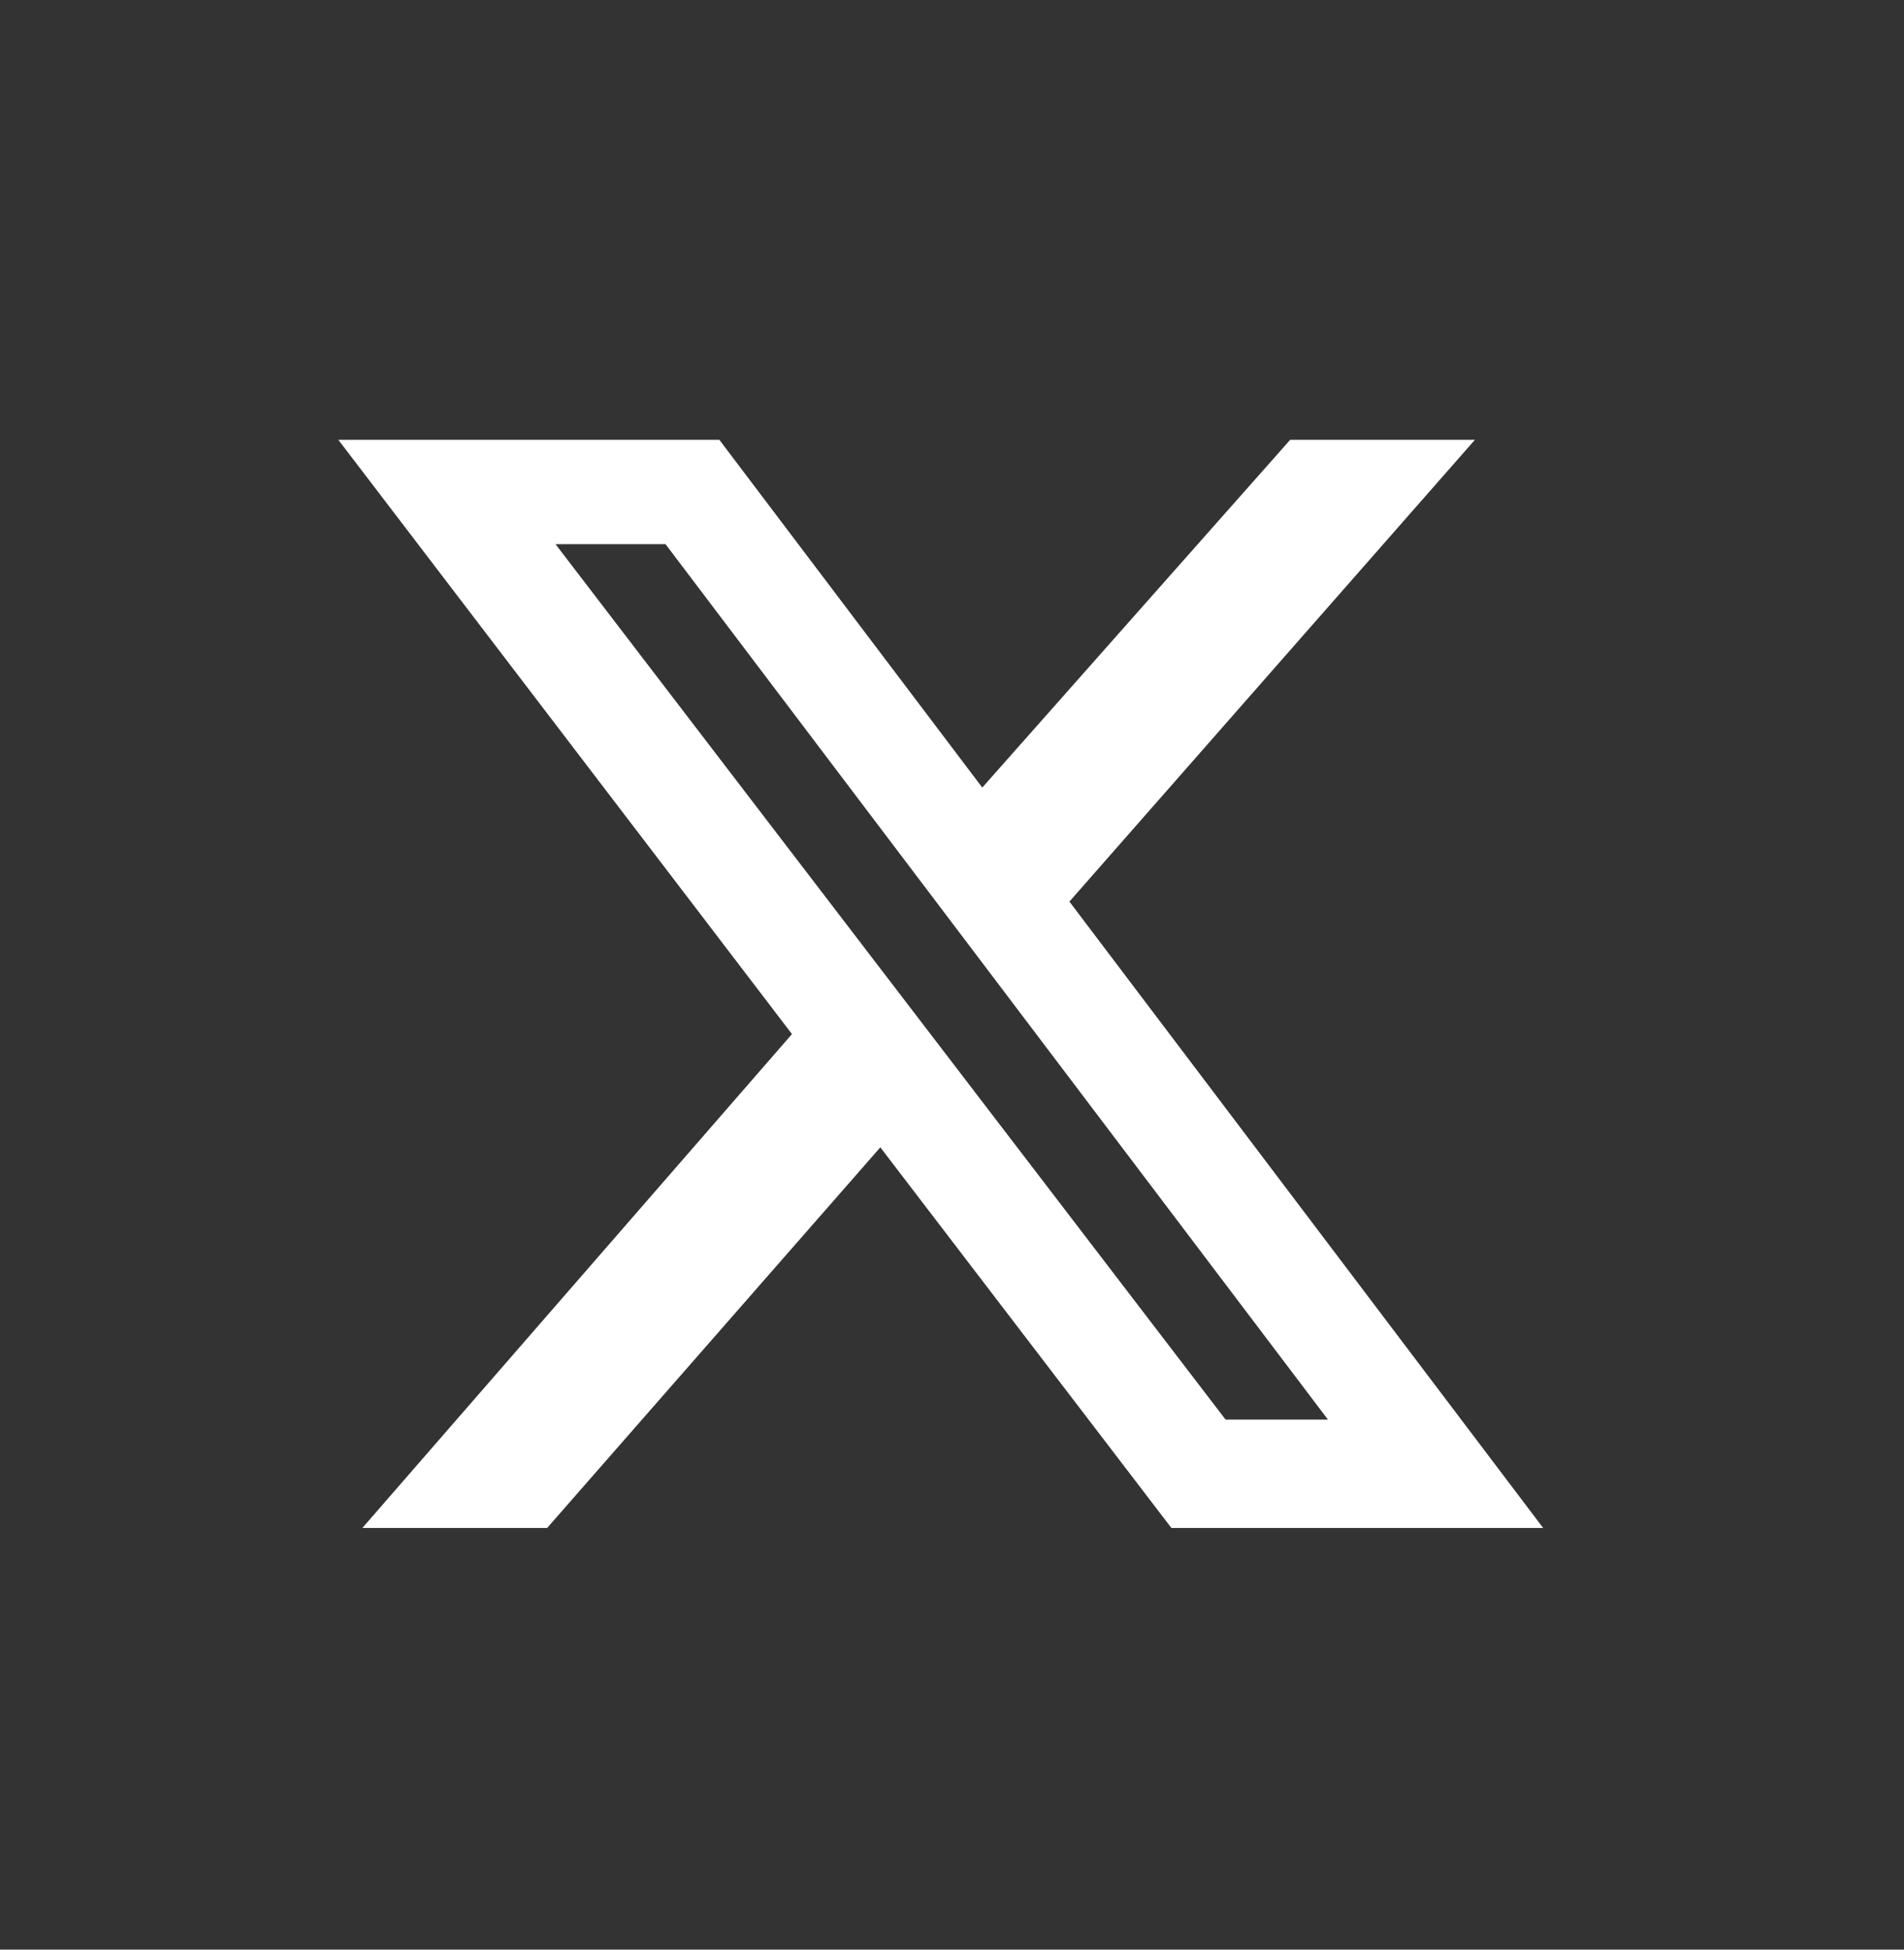 <svg width="42" height="43" viewBox="0 0 42 43" fill="none" xmlns="http://www.w3.org/2000/svg"><rect x="0" y="0" width="42" height="43" fill="#333333" stroke="none"/><path d="M28.46 9.7h4.075L23.59 19.885 34.04 33.7h-8.2l-6.421-8.395-7.35 8.395H7.993l9.477-10.893L7.463 9.7h8.405l5.8 7.67zm-1.425 21.61h2.258L14.681 12.002h-2.427z" fill="#fff"/></svg>